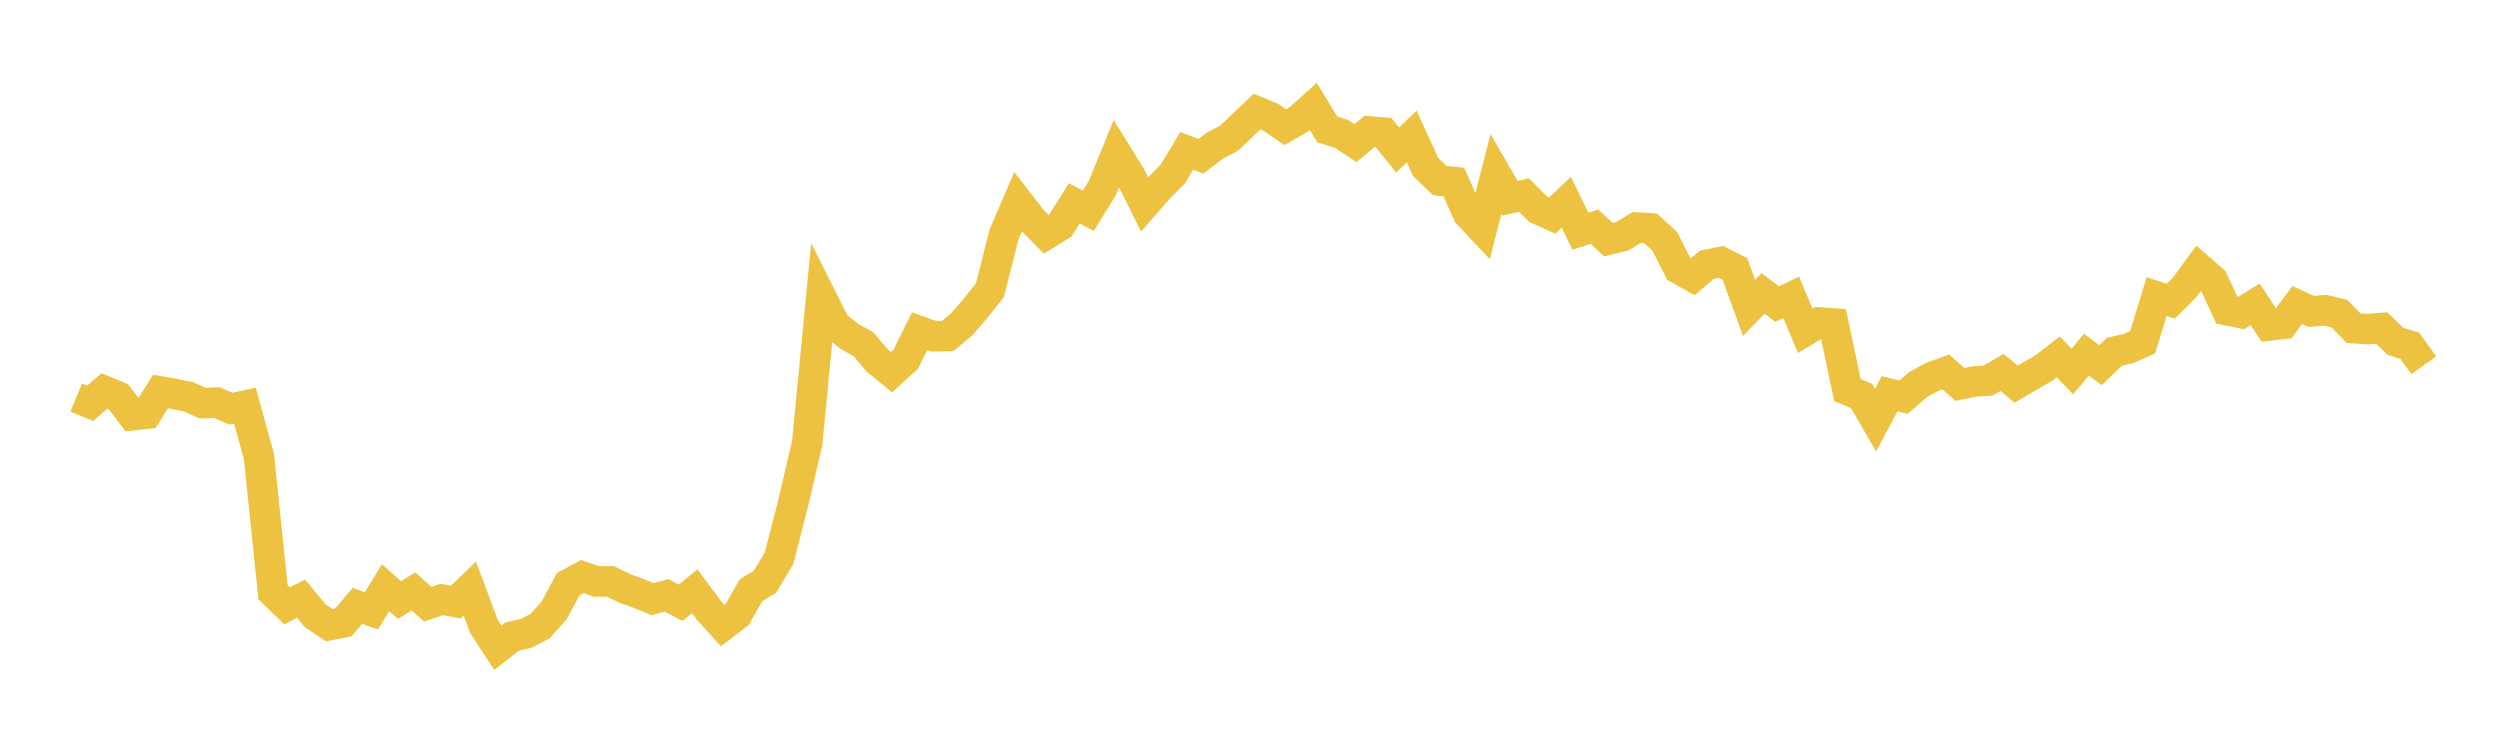 <svg width="164" height="48" xmlns="http://www.w3.org/2000/svg" xmlns:xlink="http://www.w3.org/1999/xlink"><path fill="none" stroke="rgb(237,194,64)" stroke-width="2" d="M5,26.078L5.922,26.455L6.844,25.642L7.766,26.023L8.689,27.237L9.611,27.14L10.533,25.683L11.455,25.845L12.377,26.032L13.299,26.449L14.222,26.408L15.144,26.812L16.066,26.61L16.988,29.956L17.91,38.846L18.832,39.741L19.754,39.276L20.677,40.397L21.599,41.009L22.521,40.831L23.443,39.744L24.365,40.078L25.287,38.552L26.21,39.361L27.132,38.792L28.054,39.642L28.976,39.321L29.898,39.496L30.82,38.613L31.743,41.084L32.665,42.488L33.587,41.764L34.509,41.548L35.431,41.073L36.353,40.039L37.275,38.324L38.198,37.825L39.12,38.145L40.042,38.136L40.964,38.591L41.886,38.926L42.808,39.303L43.731,39.056L44.653,39.541L45.575,38.786L46.497,40.032L47.419,41.044L48.341,40.338L49.263,38.726L50.186,38.158L51.108,36.612L52.03,33.014L52.952,29.068L53.874,19.493L54.796,21.327L55.719,22.065L56.641,22.58L57.563,23.664L58.485,24.419L59.407,23.577L60.329,21.728L61.251,22.057L62.174,22.04L63.096,21.266L64.018,20.199L64.94,19.034L65.862,15.387L66.784,13.238L67.707,14.432L68.629,15.37L69.551,14.802L70.473,13.336L71.395,13.826L72.317,12.329L73.24,10.068L74.162,11.555L75.084,13.408L76.006,12.353L76.928,11.425L77.85,9.896L78.772,10.255L79.695,9.551L80.617,9.07L81.539,8.198L82.461,7.319L83.383,7.701L84.305,8.341L85.228,7.814L86.15,6.983L87.072,8.491L87.994,8.777L88.916,9.391L89.838,8.62L90.76,8.696L91.683,9.839L92.605,8.954L93.527,10.963L94.449,11.847L95.371,11.939L96.293,14.018L97.216,14.996L98.138,11.415L99.06,13.003L99.982,12.796L100.904,13.726L101.826,14.142L102.749,13.264L103.671,15.167L104.593,14.873L105.515,15.719L106.437,15.493L107.359,14.921L108.281,14.981L109.204,15.825L110.126,17.64L111.048,18.154L111.97,17.372L112.892,17.178L113.814,17.648L114.737,20.196L115.659,19.25L116.581,19.949L117.503,19.502L118.425,21.706L119.347,21.154L120.269,21.216L121.192,25.592L122.114,25.972L123.036,27.56L123.958,25.83L124.88,26.054L125.802,25.243L126.725,24.732L127.647,24.397L128.569,25.219L129.491,25.027L130.413,24.968L131.335,24.432L132.257,25.199L133.18,24.662L134.102,24.125L135.024,23.413L135.946,24.371L136.868,23.265L137.79,23.958L138.713,23.068L139.635,22.863L140.557,22.456L141.479,19.454L142.401,19.761L143.323,18.839L144.246,17.58L145.168,18.381L146.09,20.354L147.012,20.539L147.934,19.963L148.856,21.352L149.778,21.249L150.701,20.007L151.623,20.434L152.545,20.35L153.467,20.577L154.389,21.525L155.311,21.592L156.234,21.516L157.156,22.398L158.078,22.68L159,23.958"></path></svg>